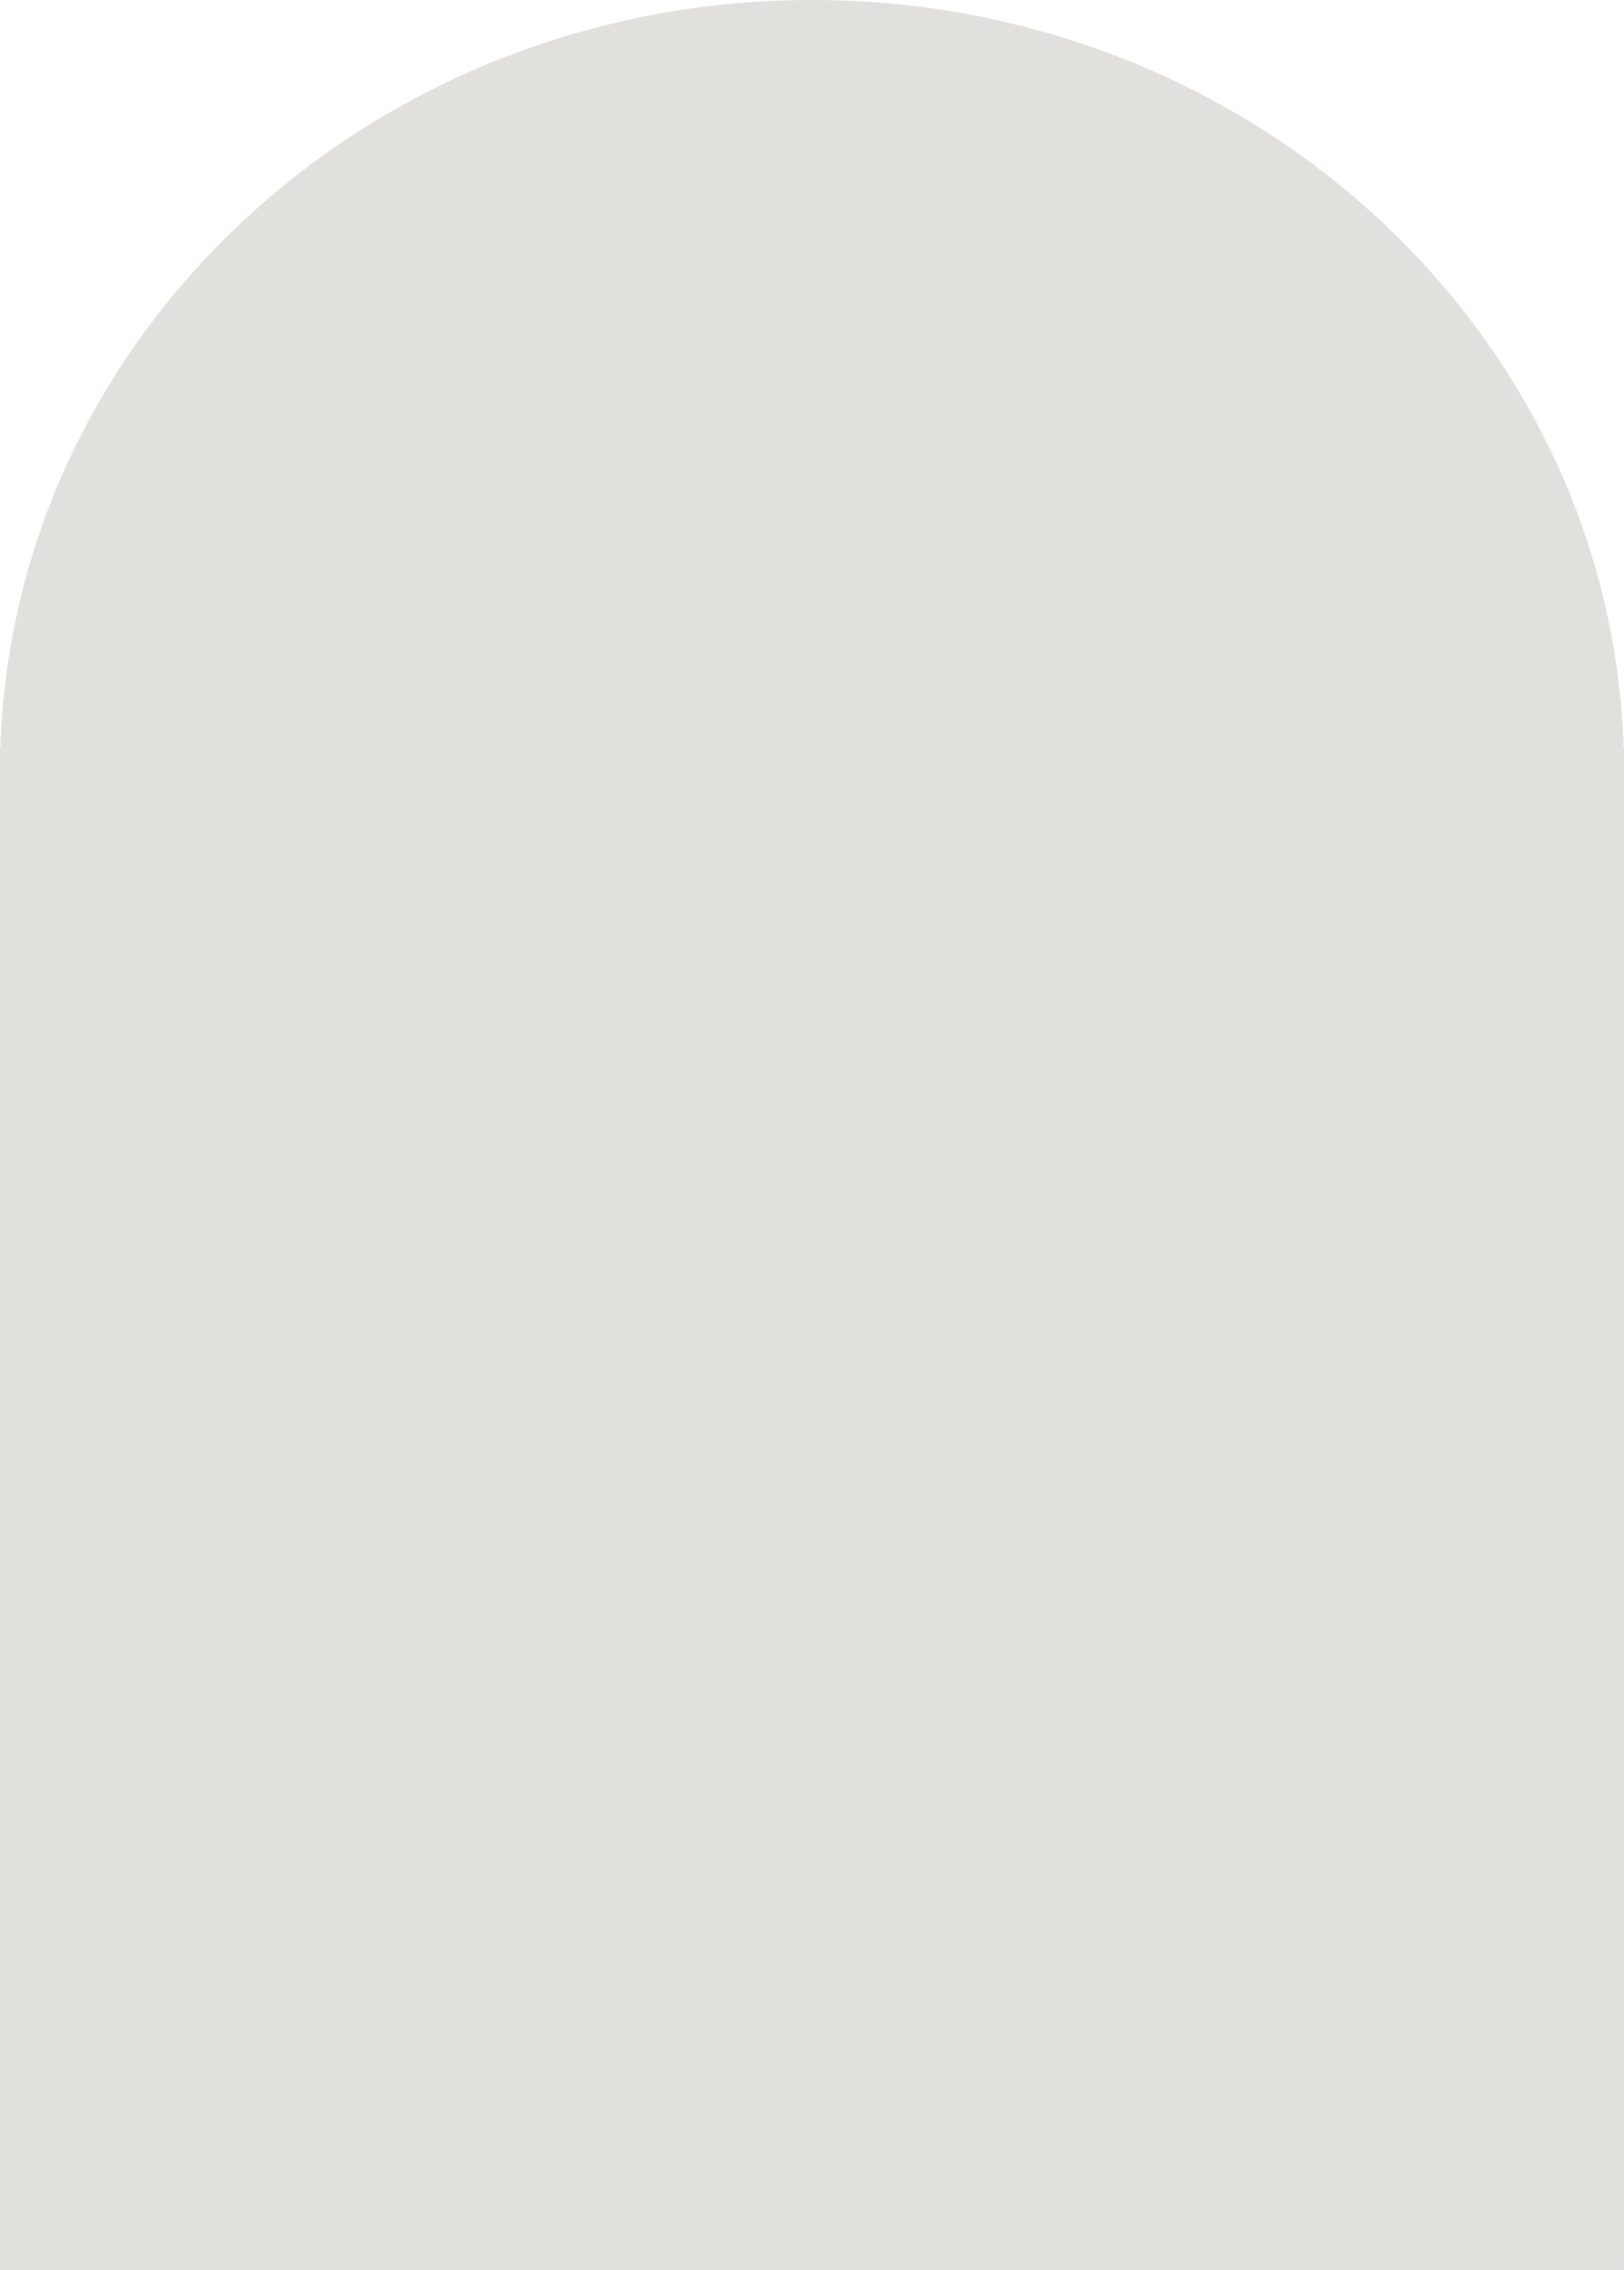 <svg xmlns="http://www.w3.org/2000/svg" width="350" height="489" viewBox="0 0 350 489">
  <defs>
    <style>
      .cls-1 {
        fill: #e2e0dd;
      }
    </style>
  </defs>
  <g id="グループ_110" data-name="グループ 110" transform="translate(-390.381 -1110.138)">
    <rect id="長方形_61" data-name="長方形 61" class="cls-1" width="350" height="328" transform="translate(390.381 1271.138)"/>
    <path id="前面オブジェクトで型抜き_1" data-name="前面オブジェクトで型抜き 1" class="cls-1" d="M350,166H0a158.541,158.541,0,0,1,13.815-64.621,163.825,163.825,0,0,1,16.147-28.2A169.613,169.613,0,0,1,51.331,48.614,174.67,174.67,0,0,1,77.222,28.346a178.144,178.144,0,0,1,29.71-15.3,180.936,180.936,0,0,1,32.827-9.671c5.708-1.109,11.55-1.955,17.363-2.515C163.02.288,169.035,0,175,0s11.98.288,17.879.857c5.814.56,11.655,1.407,17.363,2.515a180.919,180.919,0,0,1,32.827,9.671,178.107,178.107,0,0,1,29.71,15.3,174.679,174.679,0,0,1,25.891,20.268,169.653,169.653,0,0,1,21.369,24.567,163.811,163.811,0,0,1,16.146,28.2A158.662,158.662,0,0,1,350,166Z" transform="translate(390.381 1110.138)"/>
  </g>
</svg>
